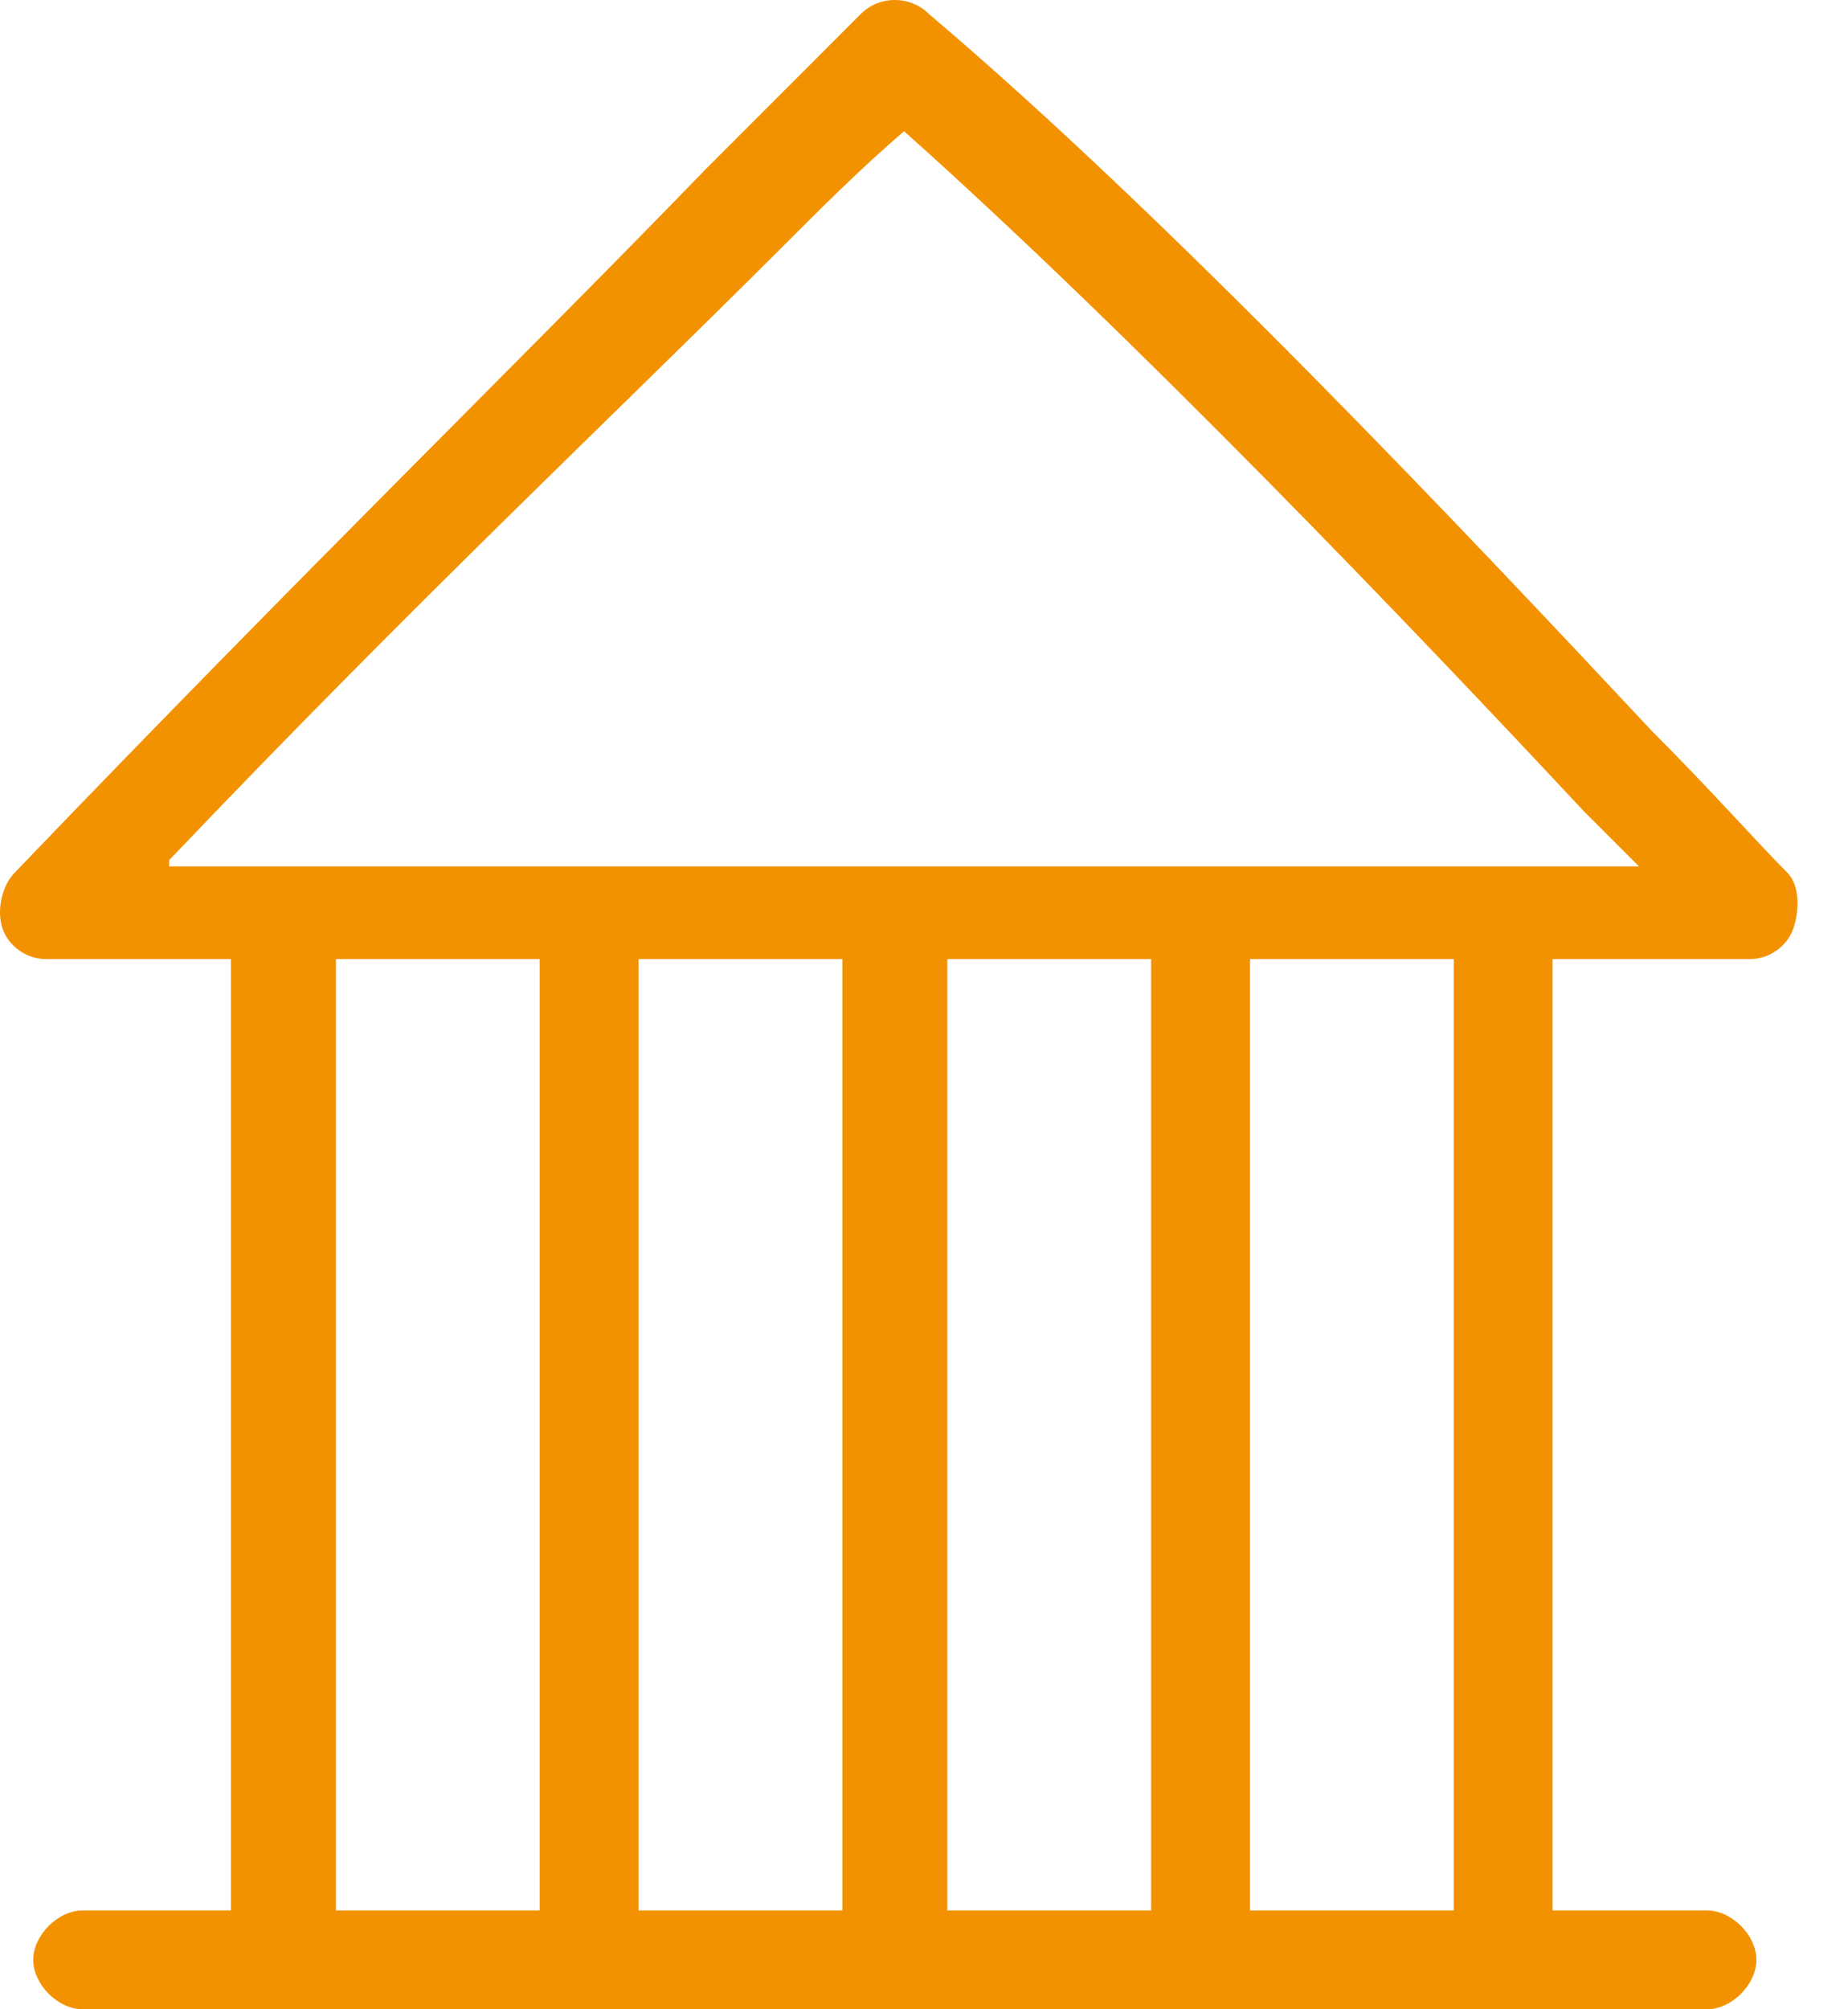 <svg width="23" height="25" viewBox="0 0 23 25" fill="none" xmlns="http://www.w3.org/2000/svg">
<path d="M22.244 10.857C21.86 10.473 21.322 9.858 20.553 9.089C18.324 6.706 14.557 2.709 11.56 0.173C11.329 -0.058 10.945 -0.058 10.714 0.173C10.099 0.788 9.484 1.403 8.793 2.095C6.487 4.477 3.796 7.091 0.184 10.857C0.03 11.011 -0.047 11.318 0.03 11.549C0.107 11.779 0.338 11.933 0.568 11.933H2.874V23.77H1.029C0.722 23.77 0.414 24.078 0.414 24.385C0.414 24.692 0.722 25 1.029 25H21.245C21.552 25 21.86 24.692 21.86 24.385C21.86 24.078 21.552 23.77 21.245 23.77H19.323V11.933H21.783C22.013 11.933 22.244 11.779 22.321 11.549C22.398 11.318 22.398 11.011 22.244 10.857ZM6.717 23.77H4.181V11.933H6.717V23.77ZM10.484 23.77H7.947V11.933H10.484V23.77ZM14.327 23.77H11.79V11.933H14.327V23.77ZM18.093 23.77H15.557V11.933H18.093V23.77ZM2.105 10.703C5.18 7.475 7.64 5.169 9.715 3.094C10.253 2.556 10.714 2.095 11.252 1.633C14.096 4.17 17.555 7.782 19.707 10.088C19.938 10.319 20.169 10.55 20.399 10.78H2.105V10.703Z" fill="#F39200"/>
</svg>
